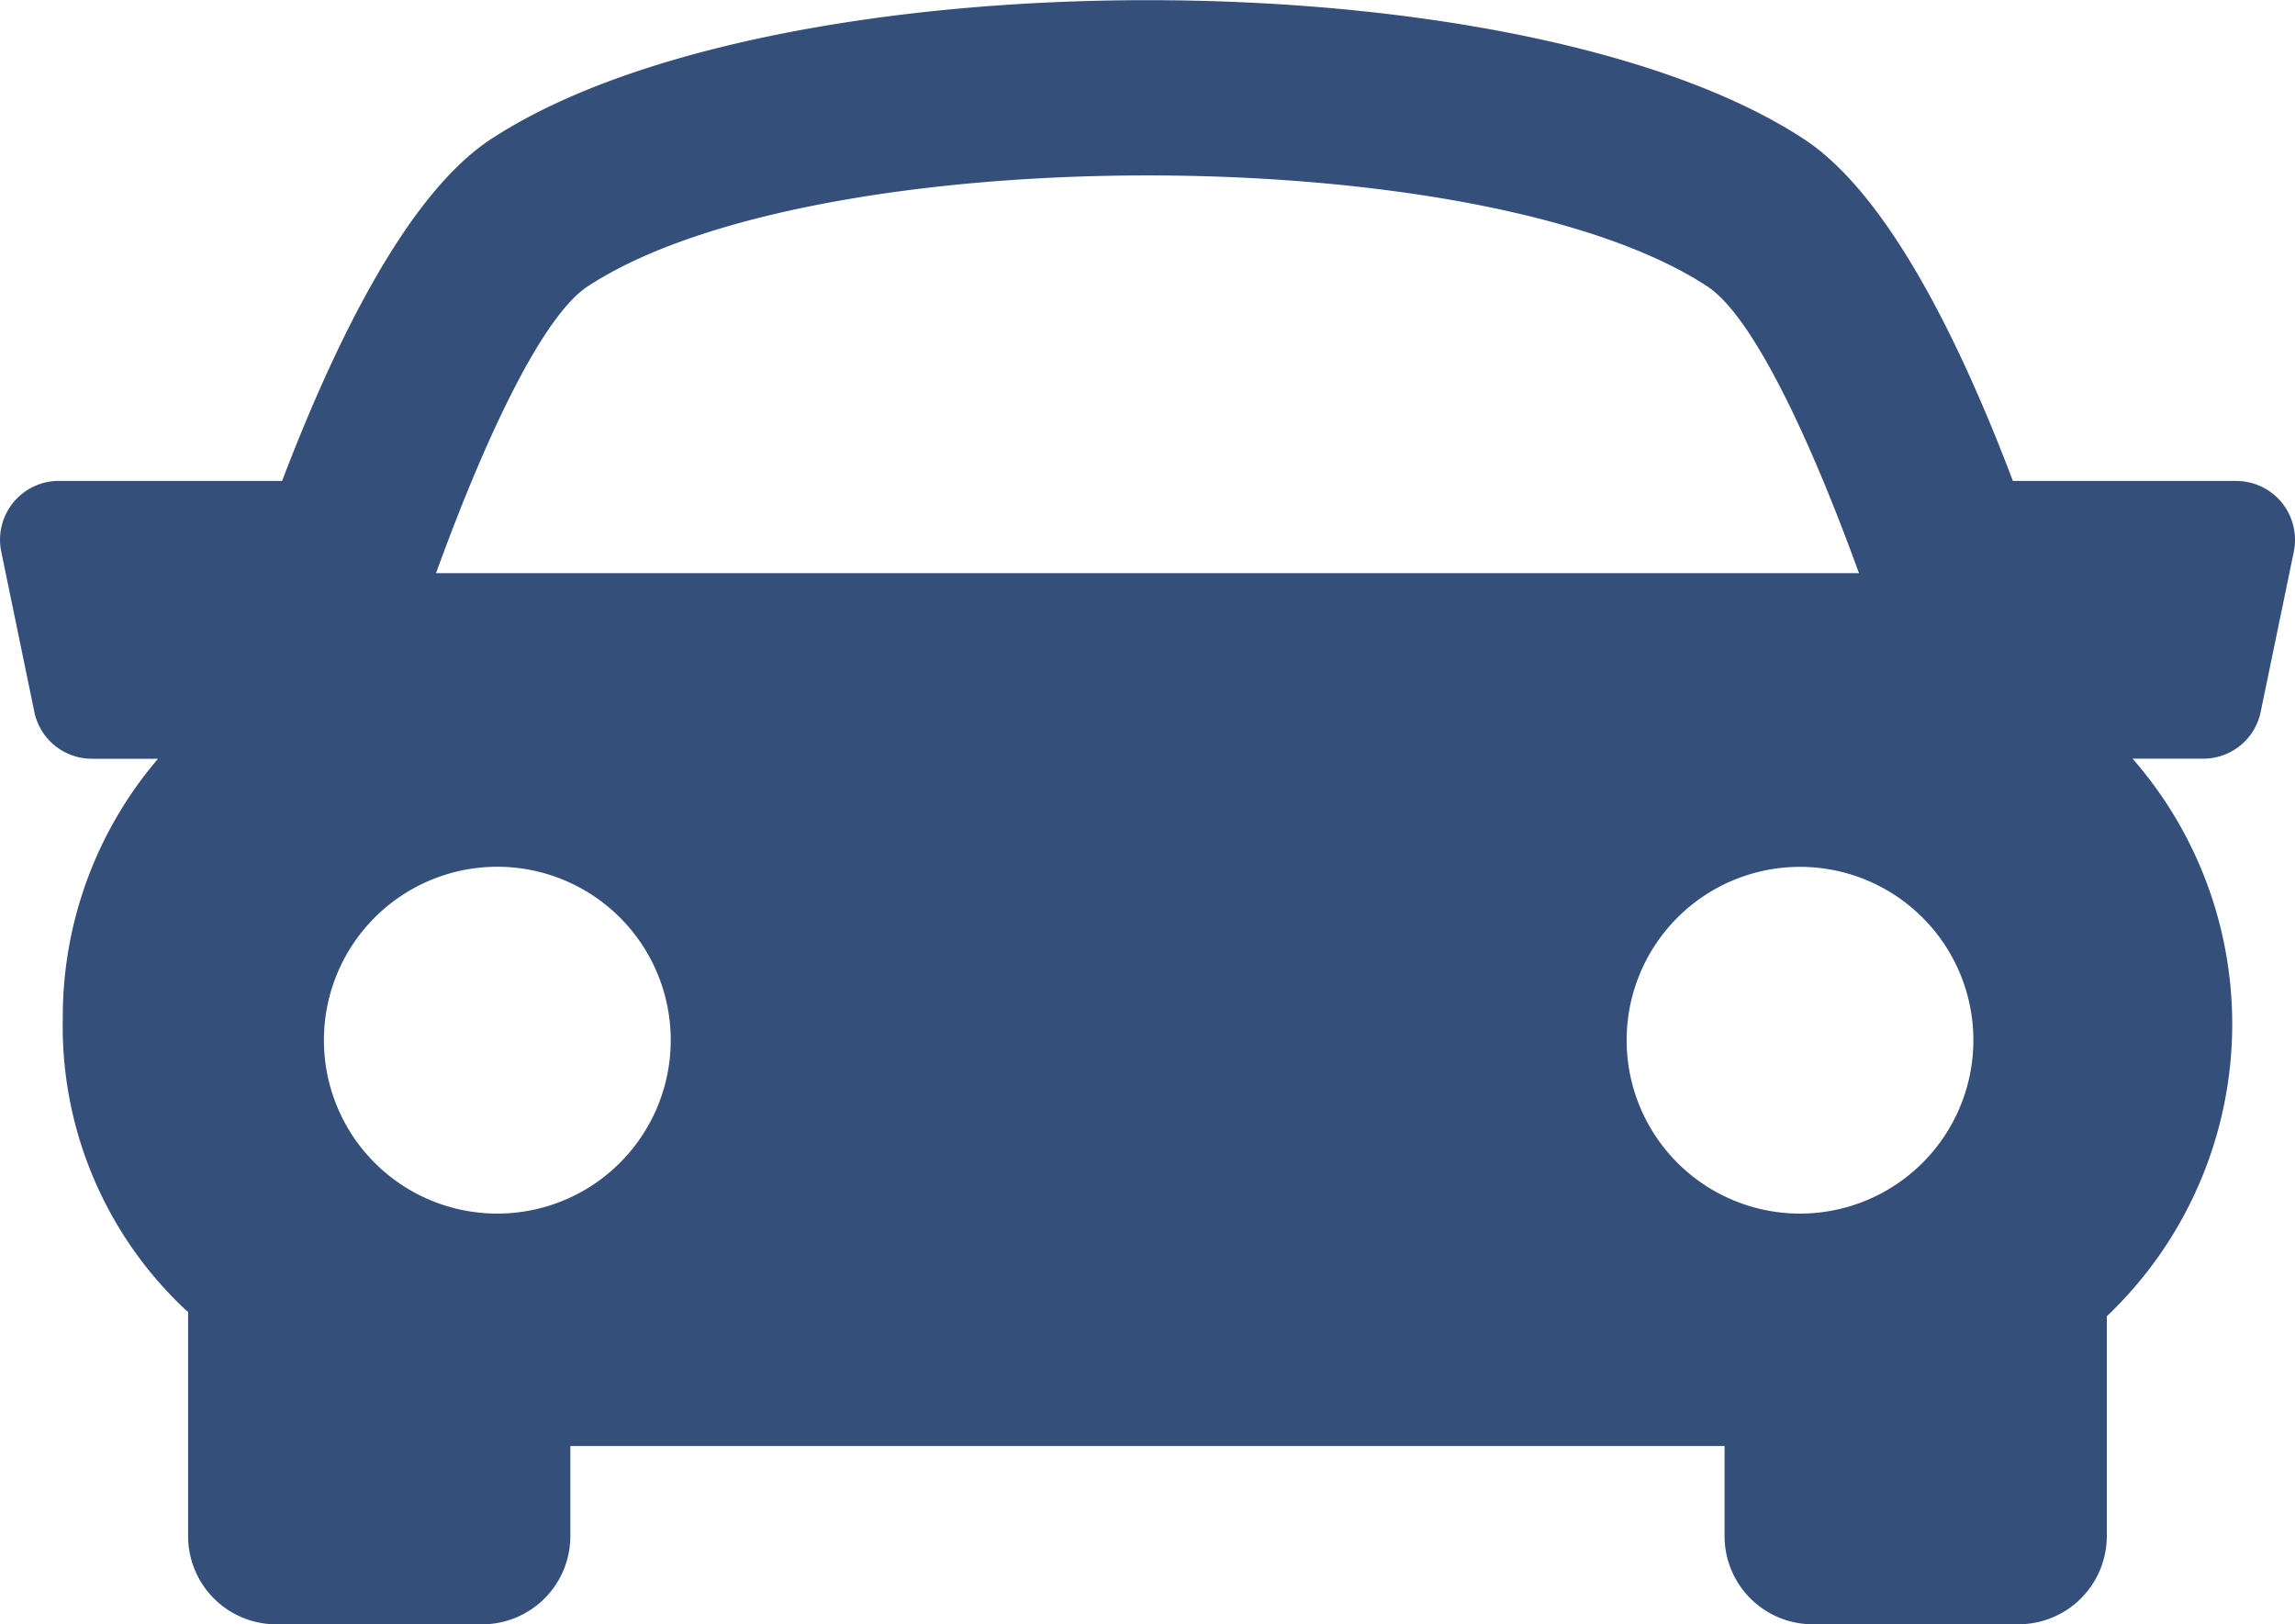 <svg xmlns="http://www.w3.org/2000/svg" width="50" height="35.386" viewBox="0 0 50 35.386">
  <g id="_009-sports-car" data-name="009-sports-car" transform="translate(0 -5.707)">
    <g id="Group_5484" data-name="Group 5484" transform="translate(0 5.707)">
      <path id="Path_4786" data-name="Path 4786" d="M49.713,16.657a1.286,1.286,0,0,0-.992-.472H43.854c-1.2-3.167-2.765-6.271-4.544-7.442C33.159,4.7,16.843,4.7,10.691,8.742c-1.78,1.173-3.338,4.28-4.545,7.442H1.28a1.281,1.281,0,0,0-1.253,1.54l.721,3.492A1.28,1.28,0,0,0,2,22.237H3.443a8.645,8.645,0,0,0-2.075,5.65,8.463,8.463,0,0,0,2.674,6.355c.019.017.038.028.056.045v4.887a1.922,1.922,0,0,0,1.92,1.92h4.488a1.922,1.922,0,0,0,1.92-1.92V37.209H37.572v1.964a1.922,1.922,0,0,0,1.92,1.92h4.488a1.924,1.924,0,0,0,1.92-1.92V34.383a8.783,8.783,0,0,0,.561-12.148H48a1.275,1.275,0,0,0,1.253-1.022l.722-3.491A1.29,1.29,0,0,0,49.713,16.657ZM12.8,11.949c4.9-3.227,19.5-3.227,24.4,0,.952.625,2.178,3.151,3.3,6.244H9.5C10.622,15.1,11.847,12.577,12.8,11.949ZM7.057,28.368a3.778,3.778,0,1,1,3.778,3.778A3.777,3.777,0,0,1,7.057,28.368Zm32.158,3.778a3.777,3.777,0,1,1,3.778-3.778A3.778,3.778,0,0,1,39.215,32.146Z" transform="translate(0 -5.707)" fill="#354F7B"/>
    </g>
  </g>
</svg>
